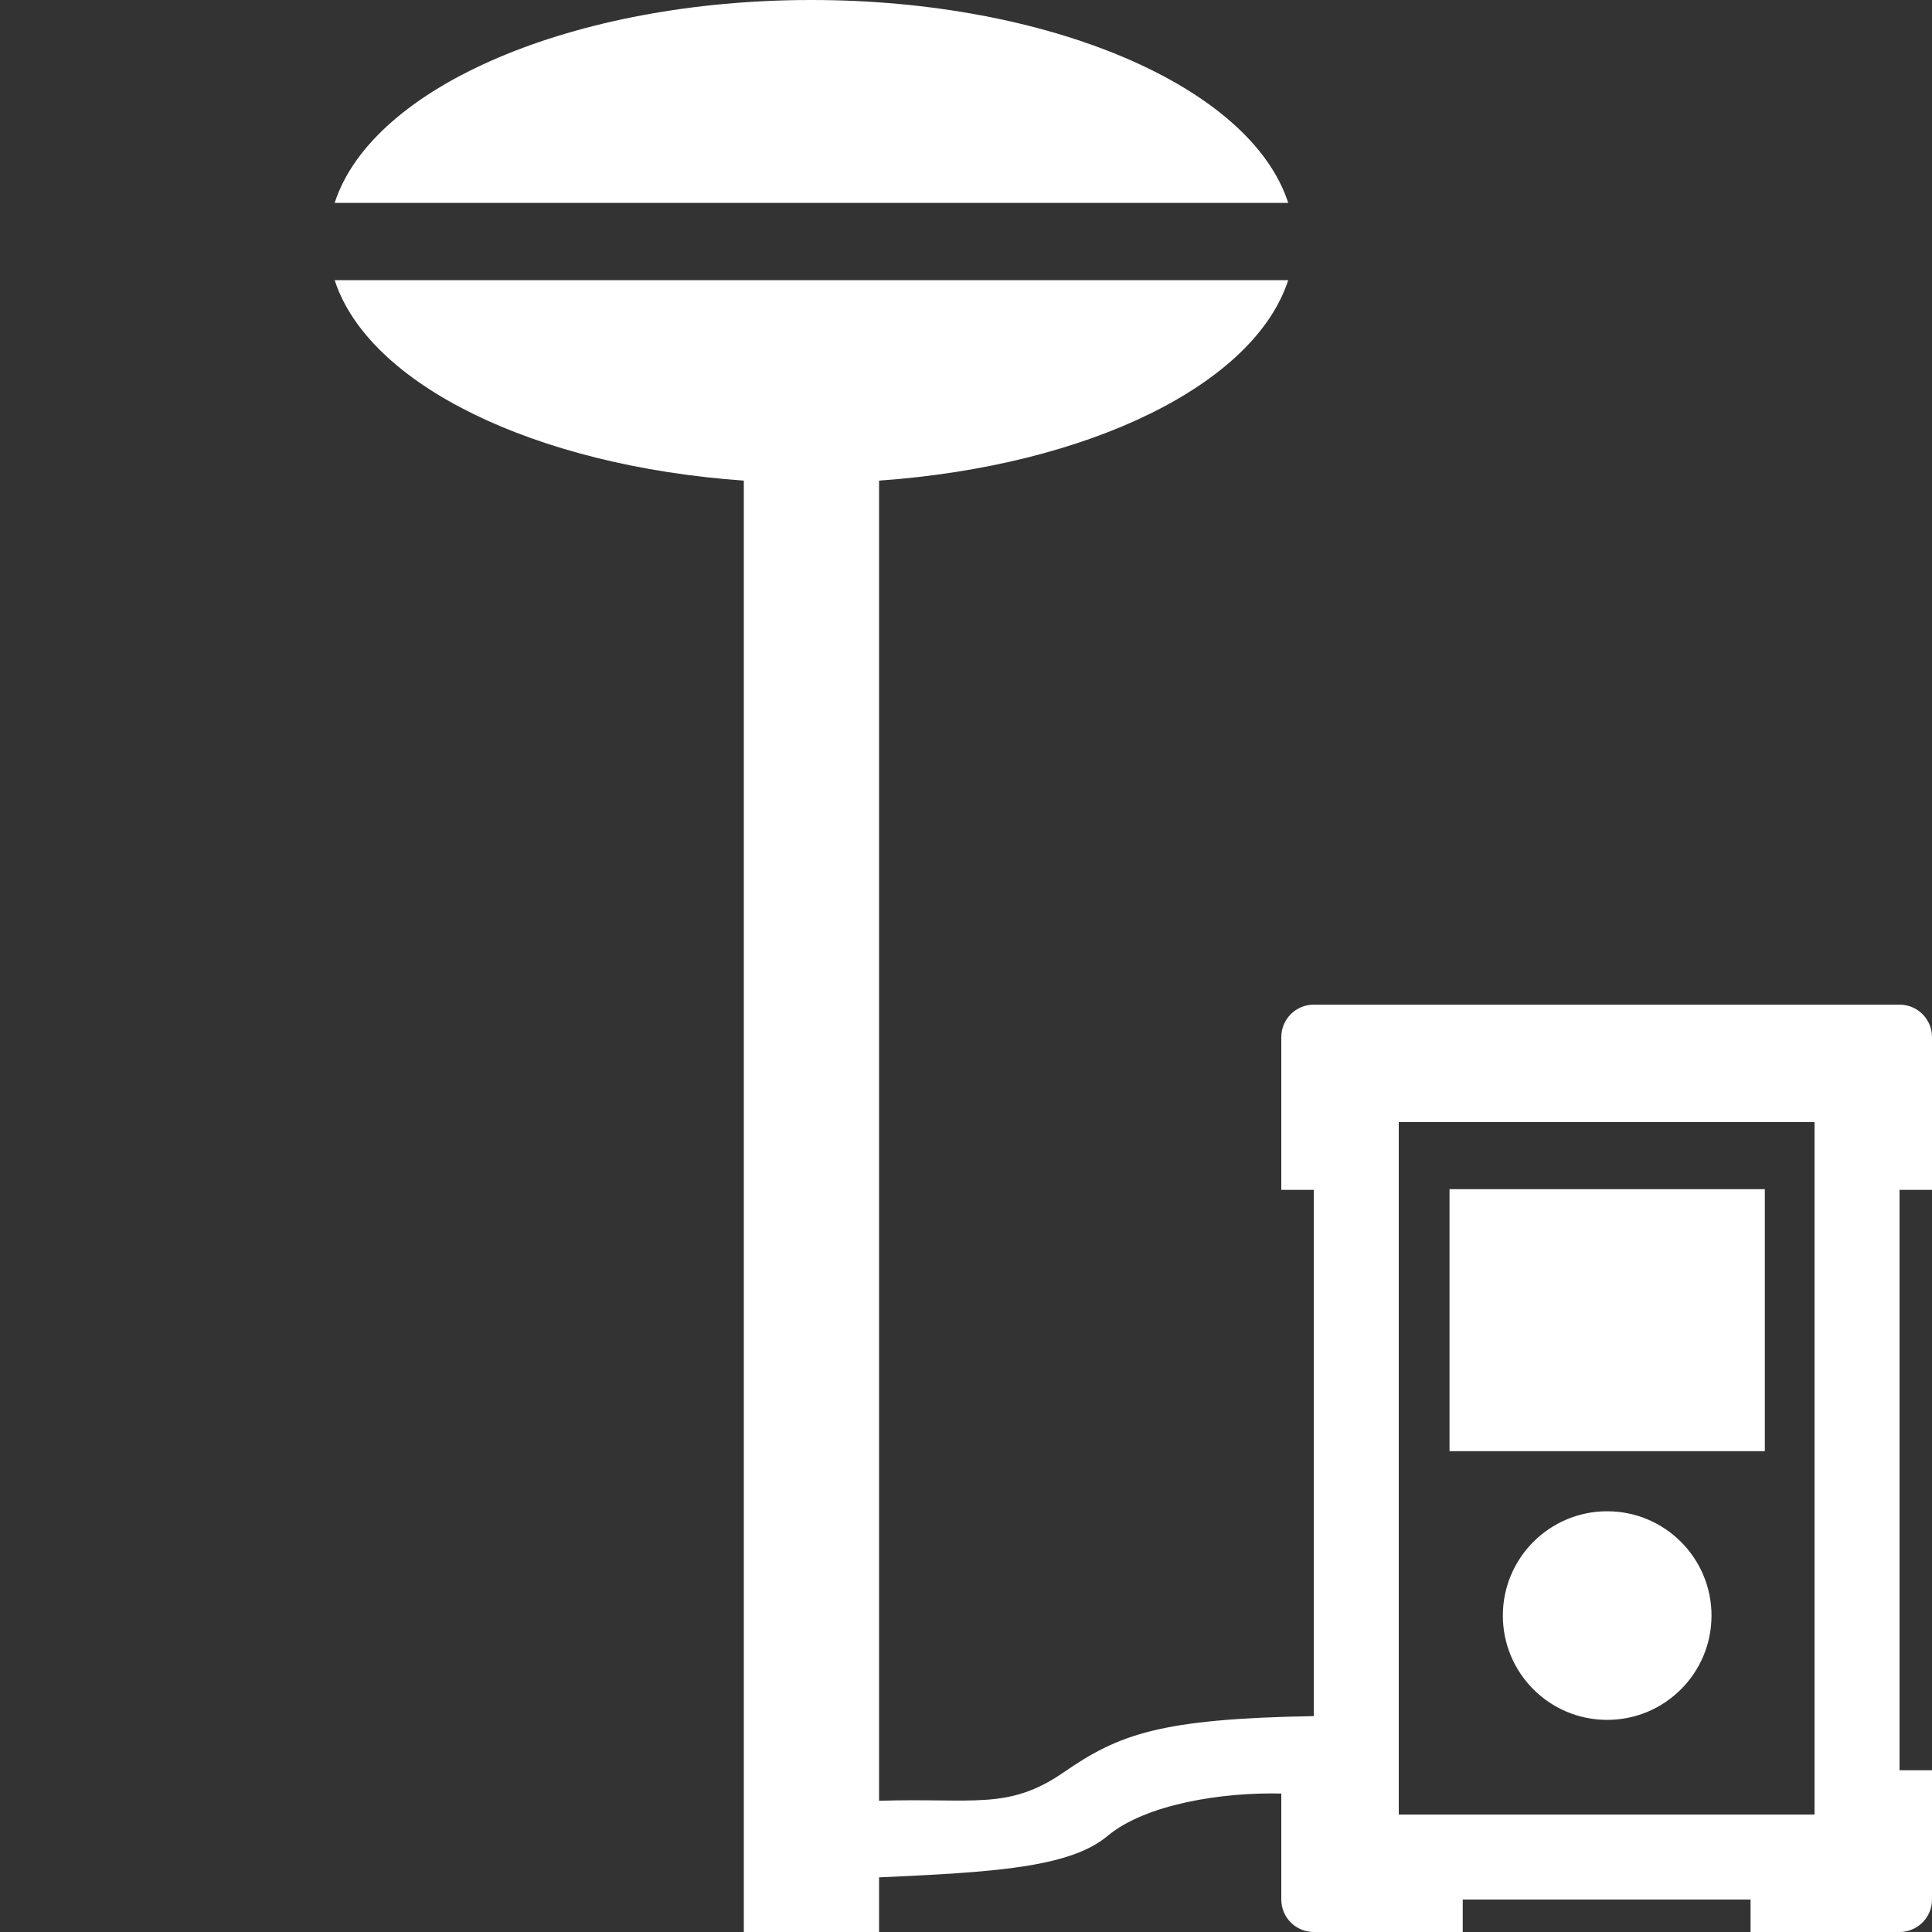 ﻿<?xml version="1.0" encoding="UTF-8" standalone="no"?>
<svg
   xmlns:dc="http://purl.org/dc/elements/1.1/"
   xmlns:cc="http://creativecommons.org/ns#"
   xmlns:rdf="http://www.w3.org/1999/02/22-rdf-syntax-ns#"
   xmlns:svg="http://www.w3.org/2000/svg"
   xmlns="http://www.w3.org/2000/svg"
   xmlns:sodipodi="http://sodipodi.sourceforge.net/DTD/sodipodi-0.dtd"
   xmlns:inkscape="http://www.inkscape.org/namespaces/inkscape"
   version="1.1"
   width="100"
   height="100"
   id="svg4460"
   sodipodi:docname="uEB43-gnss-antenna.svg"
   inkscape:version="1.0 (4035a4fb49, 2020-05-01)">
  <rect width="100%" height="100%" fill="#333333" stroke="none"/>
  <sodipodi:namedview
     pagecolor="#ffffff"
     bordercolor="#666666"
     borderopacity="1"
     objecttolerance="10"
     gridtolerance="10"
     guidetolerance="10"
     inkscape:pageopacity="0"
     inkscape:pageshadow="2"
     inkscape:window-width="1920"
     inkscape:window-height="1017"
     id="namedview11"
     showgrid="false"
     inkscape:zoom="11.313709"
     inkscape:cx="104.51913"
     inkscape:cy="81.934873"
     inkscape:window-x="-8"
     inkscape:window-y="-8"
     inkscape:window-maximized="1"
     inkscape:current-layer="svg4460"
     inkscape:document-rotation="0" />
  <defs
     id="defs4462">
    <marker
       inkscape:stockid="TriangleOutM"
       orient="auto"
       refY="0.0"
       refX="0.0"
       id="TriangleOutM"
       style="overflow:visible"
       inkscape:isstock="true">
      <path
         id="path983"
         d="M 5.77,0.0 L -2.88,5.0 L -2.88,-5.0 L 5.77,0.0 z "
         style="fill-rule:evenodd;stroke:#000000;stroke-width:1pt;stroke-opacity:1;fill:#0992e1;fill-opacity:1"
         transform="scale(0.25)" />
    </marker>
    <marker
       inkscape:isstock="true"
       style="overflow:visible"
       id="TriangleOutM-1"
       refX="0"
       refY="0"
       orient="auto"
       inkscape:stockid="TriangleOutM">
      <path
         transform="scale(0.25)"
         style="fill:#0992e1;fill-opacity:1;fill-rule:evenodd;stroke:#000000;stroke-width:1pt;stroke-opacity:1"
         d="M 5.77,0 -2.88,5 V -5 Z"
         id="path983-4" />
    </marker>
  </defs>
  <path
     sodipodi:nodetypes="cccscccccczcccccccccccccccccccczccccccccccccccsssss"
     d="M 41.979,0 C 29.724,0.005 19.283,4.451 17.322,10.5 H 66.678 C 64.716,4.447 54.263,4.6932875e-5 42,0 Z M 17.322,14.5 C 19.074,19.905 27.657,24.11 38.5,24.877 V 100 h 7 v -2.828 c 5.832,-0.263 9.863,-0.494 11.822,-2.141 1.96,-1.646 5.938,-2.275 8.998,-2.197 v 5.486 C 66.32,99.248 67.072,100 68,100 h 7.711 V 98.32 H 90.609 V 100 h 7.711 C 99.248,100 100,99.248 100,98.32 V 91.627 H 98.32 V 61.588 H 100 V 53.68 C 100,52.752 99.248,52 98.32,52 H 68 c -0.928,9.2e-5 -1.68,0.752 -1.68,1.68 v 7.908 H 68 V 88.826 C 60.049,88.961 57.916,89.759 55.049,91.74 52.182,93.721 50.365,93.049 45.5,93.209 V 24.877 C 56.343,24.11 64.926,19.905 66.678,14.5 Z M 72.4,58.08 H 93.92 V 93.92 H 72.4 Z m 2.627,3.473 V 75.113 H 91.348 V 61.553 Z m 8.16,16.67 c -2.982,-10e-7 -5.4,2.418 -5.4,5.4 0,2.982 2.418,5.398 5.4,5.398 2.982,10e-7 5.4,-2.416 5.4,-5.398 0,-2.982 -2.418,-5.4 -5.4,-5.4 z"
     style="color:#000000;font-style:normal;font-variant:normal;font-weight:normal;font-stretch:normal;font-size:medium;line-height:normal;font-family:sans-serif;font-variant-ligatures:normal;font-variant-position:normal;font-variant-caps:normal;font-variant-numeric:normal;font-variant-alternates:normal;font-variant-east-asian:normal;font-feature-settings:normal;font-variation-settings:normal;text-indent:0;text-align:start;text-decoration:none;text-decoration-line:none;text-decoration-style:solid;text-decoration-color:#000000;letter-spacing:normal;word-spacing:normal;text-transform:none;writing-mode:lr-tb;direction:ltr;text-orientation:mixed;dominant-baseline:auto;baseline-shift:baseline;text-anchor:start;white-space:normal;shape-padding:0;shape-margin:0;inline-size:0;clip-rule:nonzero;display:inline;overflow:visible;visibility:visible;opacity:1;isolation:auto;mix-blend-mode:normal;color-interpolation:sRGB;color-interpolation-filters:linearRGB;solid-color:#000000;solid-opacity:1;vector-effect:none;fill:#ffffff;fill-opacity:1;fill-rule:nonzero;stroke:none;stroke-width:3.36;stroke-linecap:round;stroke-linejoin:round;stroke-miterlimit:4;stroke-dasharray:none;stroke-dashoffset:0;stroke-opacity:1;color-rendering:auto;image-rendering:auto;shape-rendering:auto;text-rendering:auto;enable-background:accumulate;stop-color:#000000;stop-opacity:1"
     id="path937" />
</svg>
